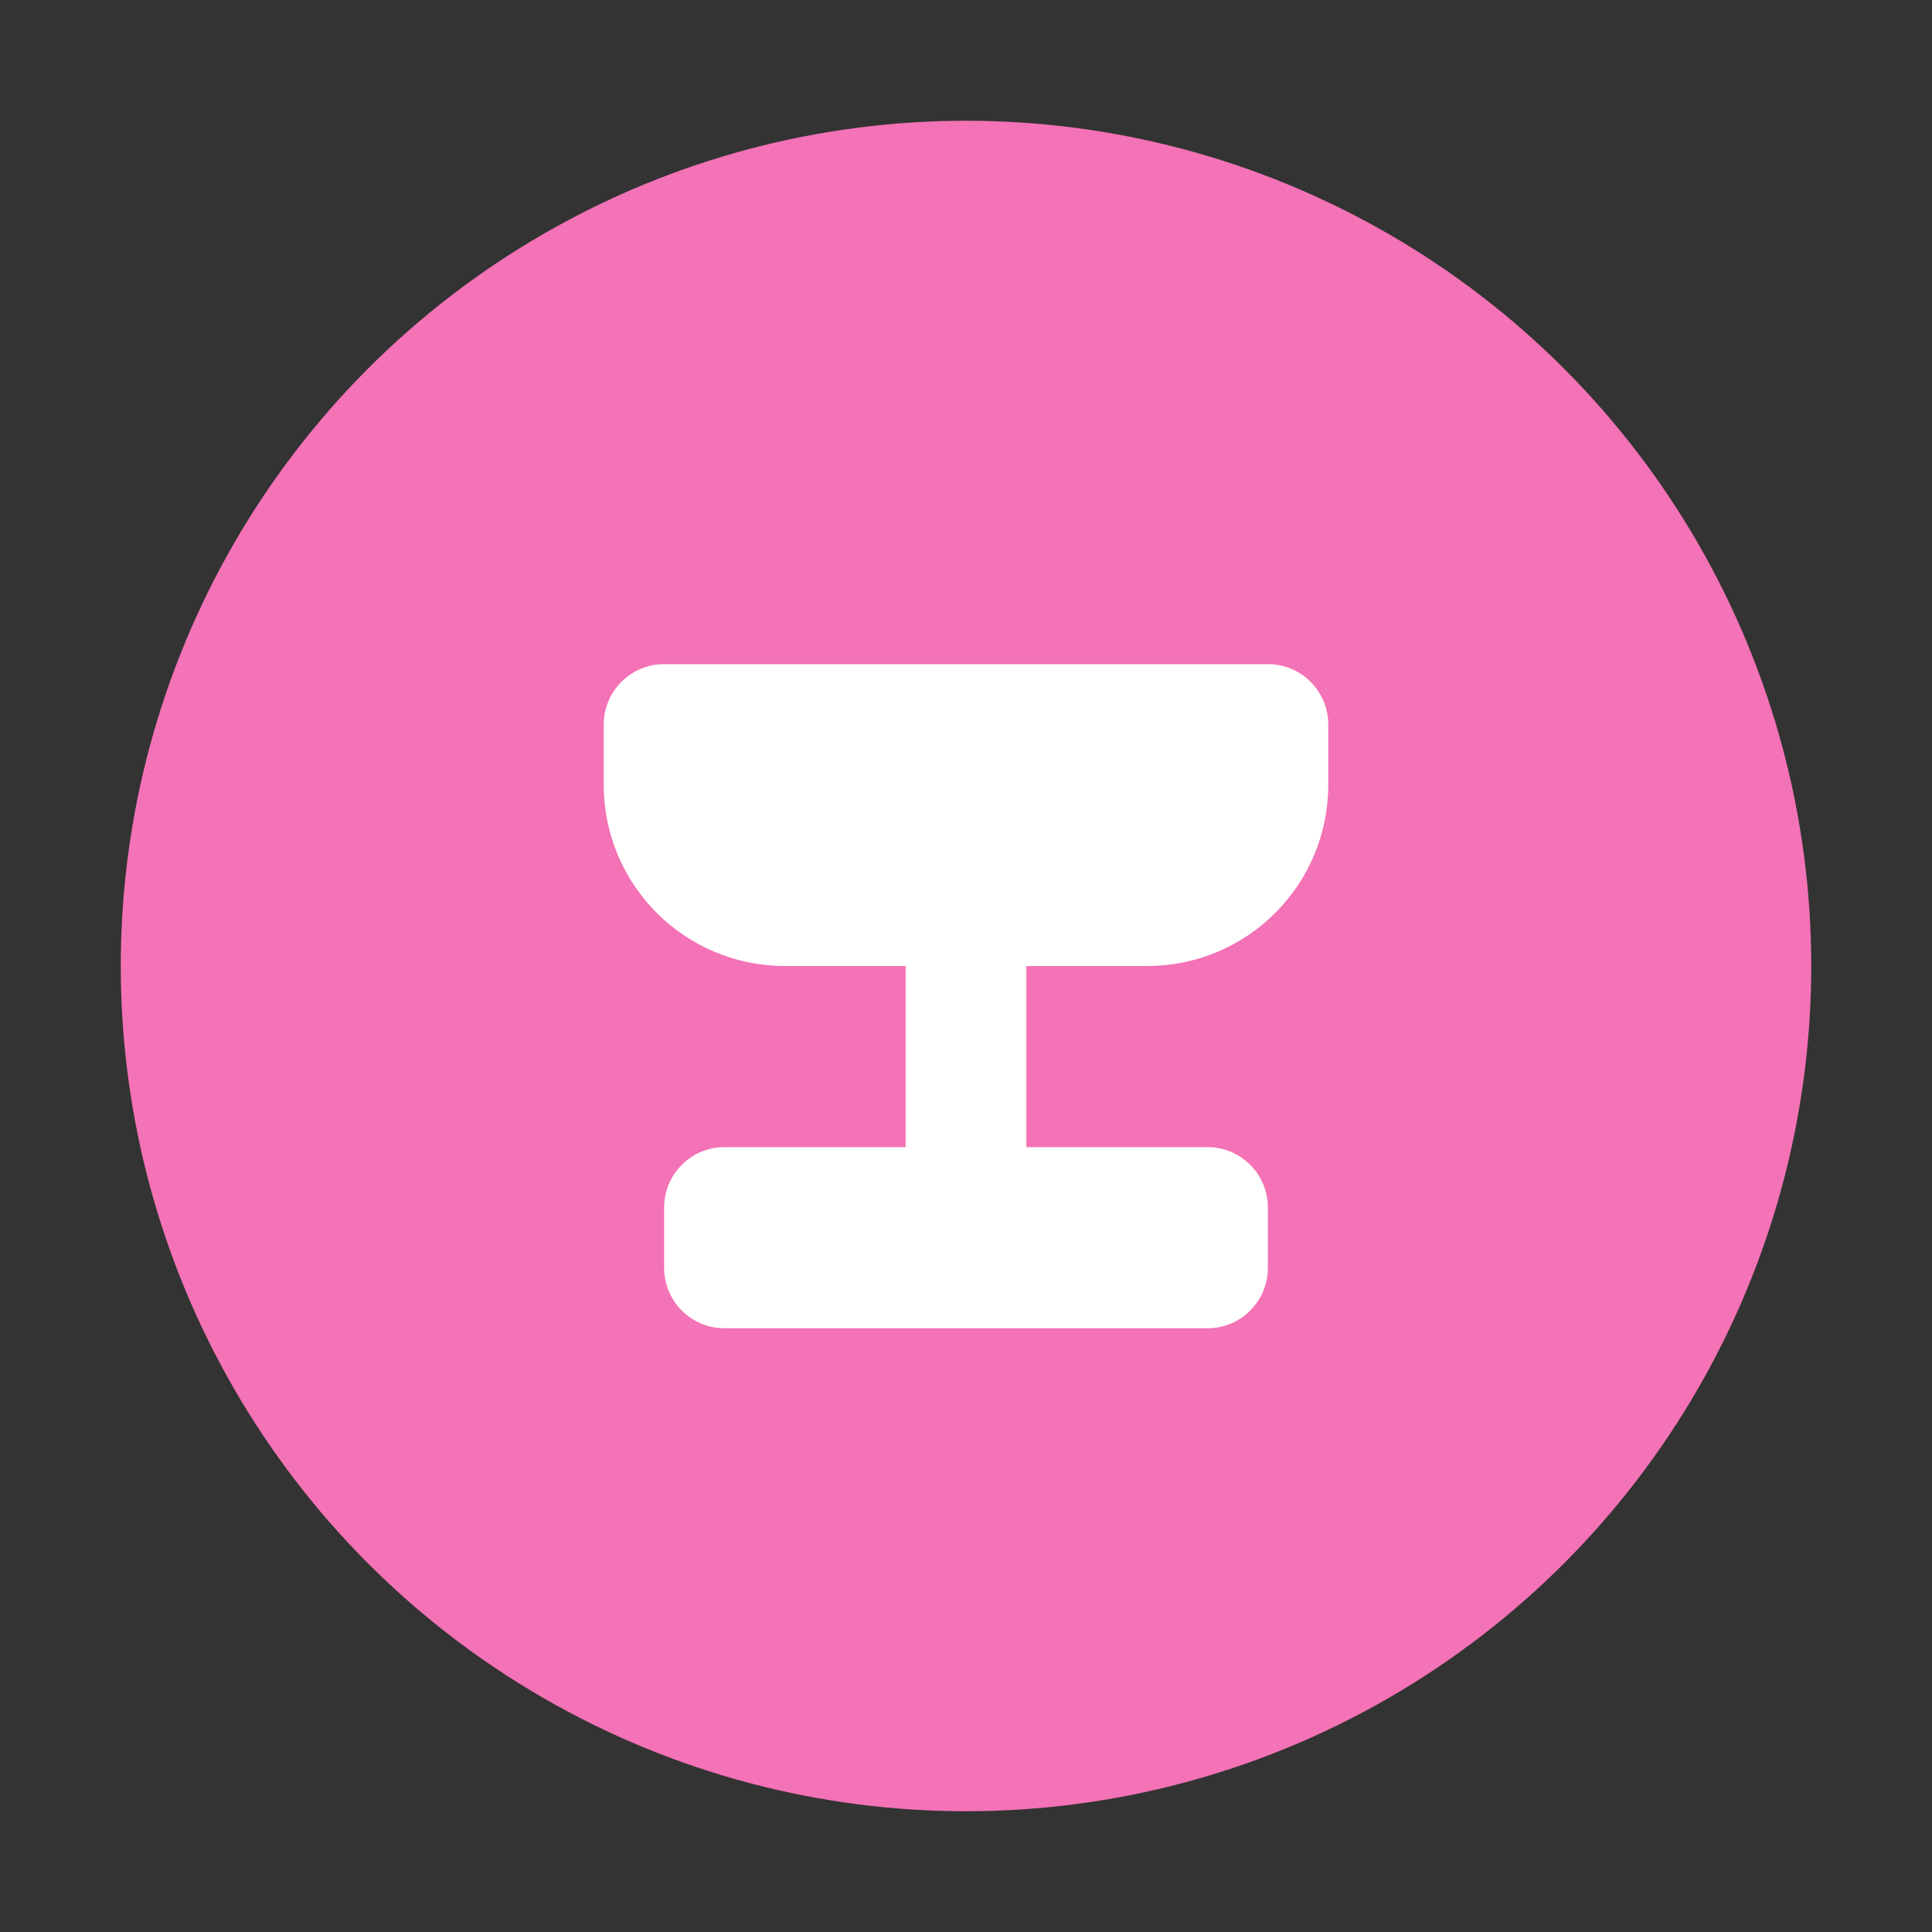 <svg width="32" height="32" viewBox="0 0 32 32" fill="none" xmlns="http://www.w3.org/2000/svg">
<rect x="0" y="0" width="32" height="32" fill="#333333" stroke="none"/>
<circle cx="16" cy="16" r="14" fill="#F472B6"/>
<path d="M10 12C10 11.448 10.448 11 11 11H21C21.552 11 22 11.448 22 12V13C22 14.657 20.657 16 19 16H13C11.343 16 10 14.657 10 13V12Z" fill="white"/>
<path d="M12 19C11.448 19 11 19.448 11 20V21C11 21.552 11.448 22 12 22H20C20.552 22 21 21.552 21 21V20C21 19.448 20.552 19 20 19H12Z" fill="white"/>
<path d="M16 16V20" stroke="white" stroke-width="2" stroke-linecap="round"/>
</svg>